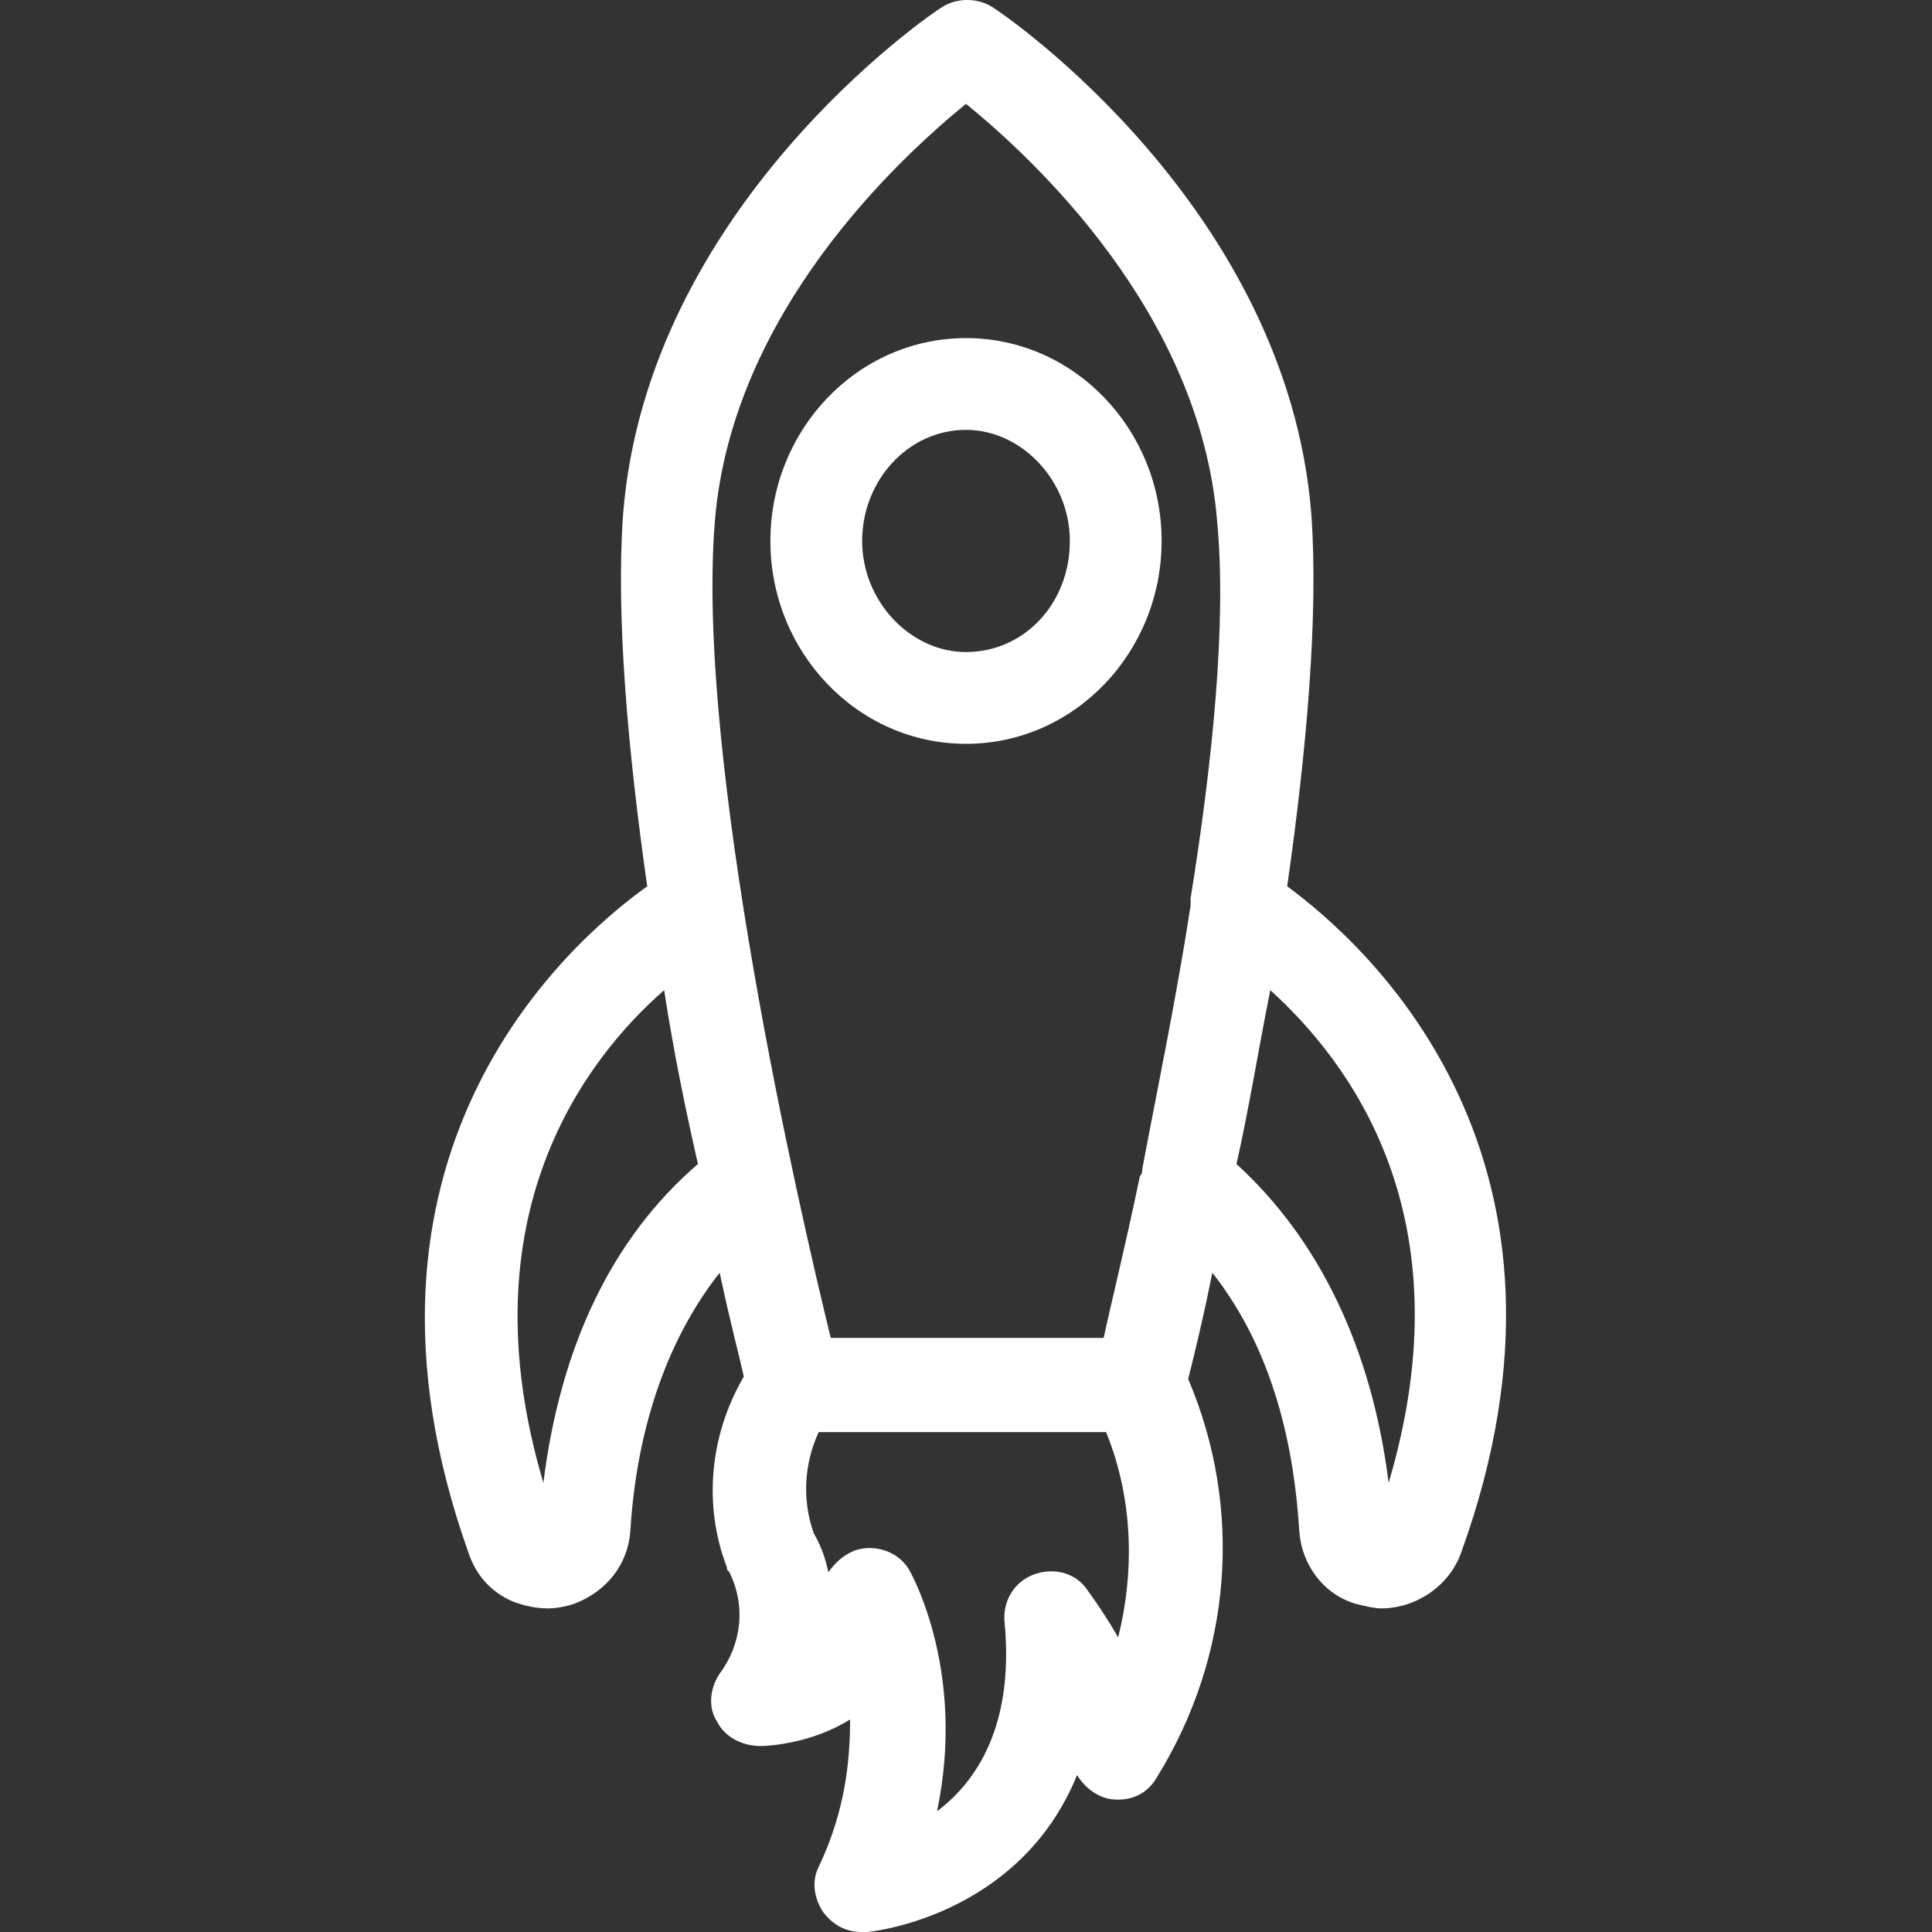 <?xml version="1.0" encoding="utf-8"?>
<!-- Generator: Adobe Illustrator 26.5.0, SVG Export Plug-In . SVG Version: 6.00 Build 0)  -->
<svg version="1.1" id="Ebene_1" xmlns="http://www.w3.org/2000/svg" xmlns:xlink="http://www.w3.org/1999/xlink" x="0px" y="0px"
	 viewBox="0 0 80 80" style="enable-background:new 0 0 80 80;" xml:space="preserve">
<rect x="0" y="0" width="80" height="80" fill="#333333" stroke="none"/>
<style type="text/css">
	.st0{fill:#FFFFFF;}
</style>
<g>
	<path class="st0" d="M40,14c-4.5,0-8.1,3.8-8.1,8.4c0,4.6,3.6,8.4,8.1,8.4c4.5,0,8.1-3.8,8.1-8.4C48.1,17.8,44.5,14,40,14z M40,27
		c-2.3,0-4.3-2.1-4.3-4.6c0-2.5,1.9-4.6,4.3-4.6c2.3,0,4.3,2.1,4.3,4.6C44.3,25,42.4,27,40,27z"/>
	<path class="st0" d="M53.3,36.7c0.8-5.6,1.3-11.2,1-15.4c-1-12.7-12.7-20.7-13.2-21c-0.6-0.4-1.5-0.4-2.1,0
		c-0.5,0.3-12.2,8.3-13.2,21c-0.3,4.2,0.2,9.8,1,15.4c-3.5,2.5-13.2,11.3-7.4,27.6c0.3,0.9,0.9,1.6,1.8,2c0.5,0.2,1,0.3,1.5,0.3
		c0.4,0,0.8-0.1,1.1-0.2c1.3-0.5,2.2-1.6,2.3-3c0.2-3.3,1.1-7.4,3.7-10.7c0.4,1.9,0.8,3.4,1,4.3c-1.4,2.4-1.7,5.3-0.7,7.9
		c0,0.1,0,0.1,0.1,0.2c0.7,1.4,0.5,3-0.4,4.2c-0.4,0.6-0.5,1.4-0.1,2c0.3,0.6,1,1,1.8,1c0.3,0,2.1-0.1,3.7-1.1
		c0,1.7-0.2,3.8-1.3,6.1c-0.3,0.6-0.2,1.3,0.2,1.9c0.4,0.5,0.9,0.8,1.6,0.8c0.1,0,0.1,0,0.2,0c0.1,0,6.3-0.6,8.7-6.5
		c0.3,0.5,0.8,0.9,1.4,1c0.8,0.1,1.5-0.2,1.9-0.9c3.1-5,3.6-11.1,1.3-16.5c0.2-0.8,0.6-2.4,1-4.4c2.6,3.3,3.4,7.4,3.6,10.7
		c0.1,1.4,1,2.6,2.3,3c0.4,0.1,0.8,0.2,1.1,0.2c1.4,0,2.8-0.9,3.3-2.3C66.4,48,56.7,39.2,53.3,36.7z M22.5,61.4
		c-3.3-11.1,1.8-17.6,5-20.4c0.4,2.6,0.9,5,1.4,7.2C25.3,51.3,23.2,55.8,22.5,61.4z M46.3,67.8c-0.4-0.7-0.8-1.3-1.3-2
		c-0.5-0.7-1.4-0.9-2.2-0.6c-0.8,0.3-1.3,1.1-1.2,2c0.4,4.3-1.2,6.6-2.8,7.8c1.2-5.7-1-9.7-1.1-9.9c-0.4-0.8-1.4-1.2-2.3-0.9
		c-0.5,0.2-0.8,0.5-1.1,0.9c-0.1-0.5-0.3-1.1-0.6-1.6c-0.5-1.4-0.4-2.9,0.2-4.2h11.9C46.9,62,47,65,46.3,67.8z M49.3,37.2
		c0,0.1,0,0.2,0,0.3c-0.6,3.9-1.4,7.7-2,10.9c0,0.1,0,0.2-0.1,0.3c-0.6,2.9-1.2,5.3-1.5,6.7H34.4c-1.3-5.3-5.6-24-4.8-33.8
		C30.3,12.9,37.3,6.5,40,4.3c2.7,2.2,9.7,8.6,10.4,17.3C50.8,25.8,50.2,31.6,49.3,37.2z M57.5,61.4c-0.7-5.6-2.9-10.1-6.3-13.2
		c0.5-2.2,0.9-4.7,1.4-7.2C55.8,43.9,60.8,50.3,57.5,61.4z"/>
</g>
</svg>
